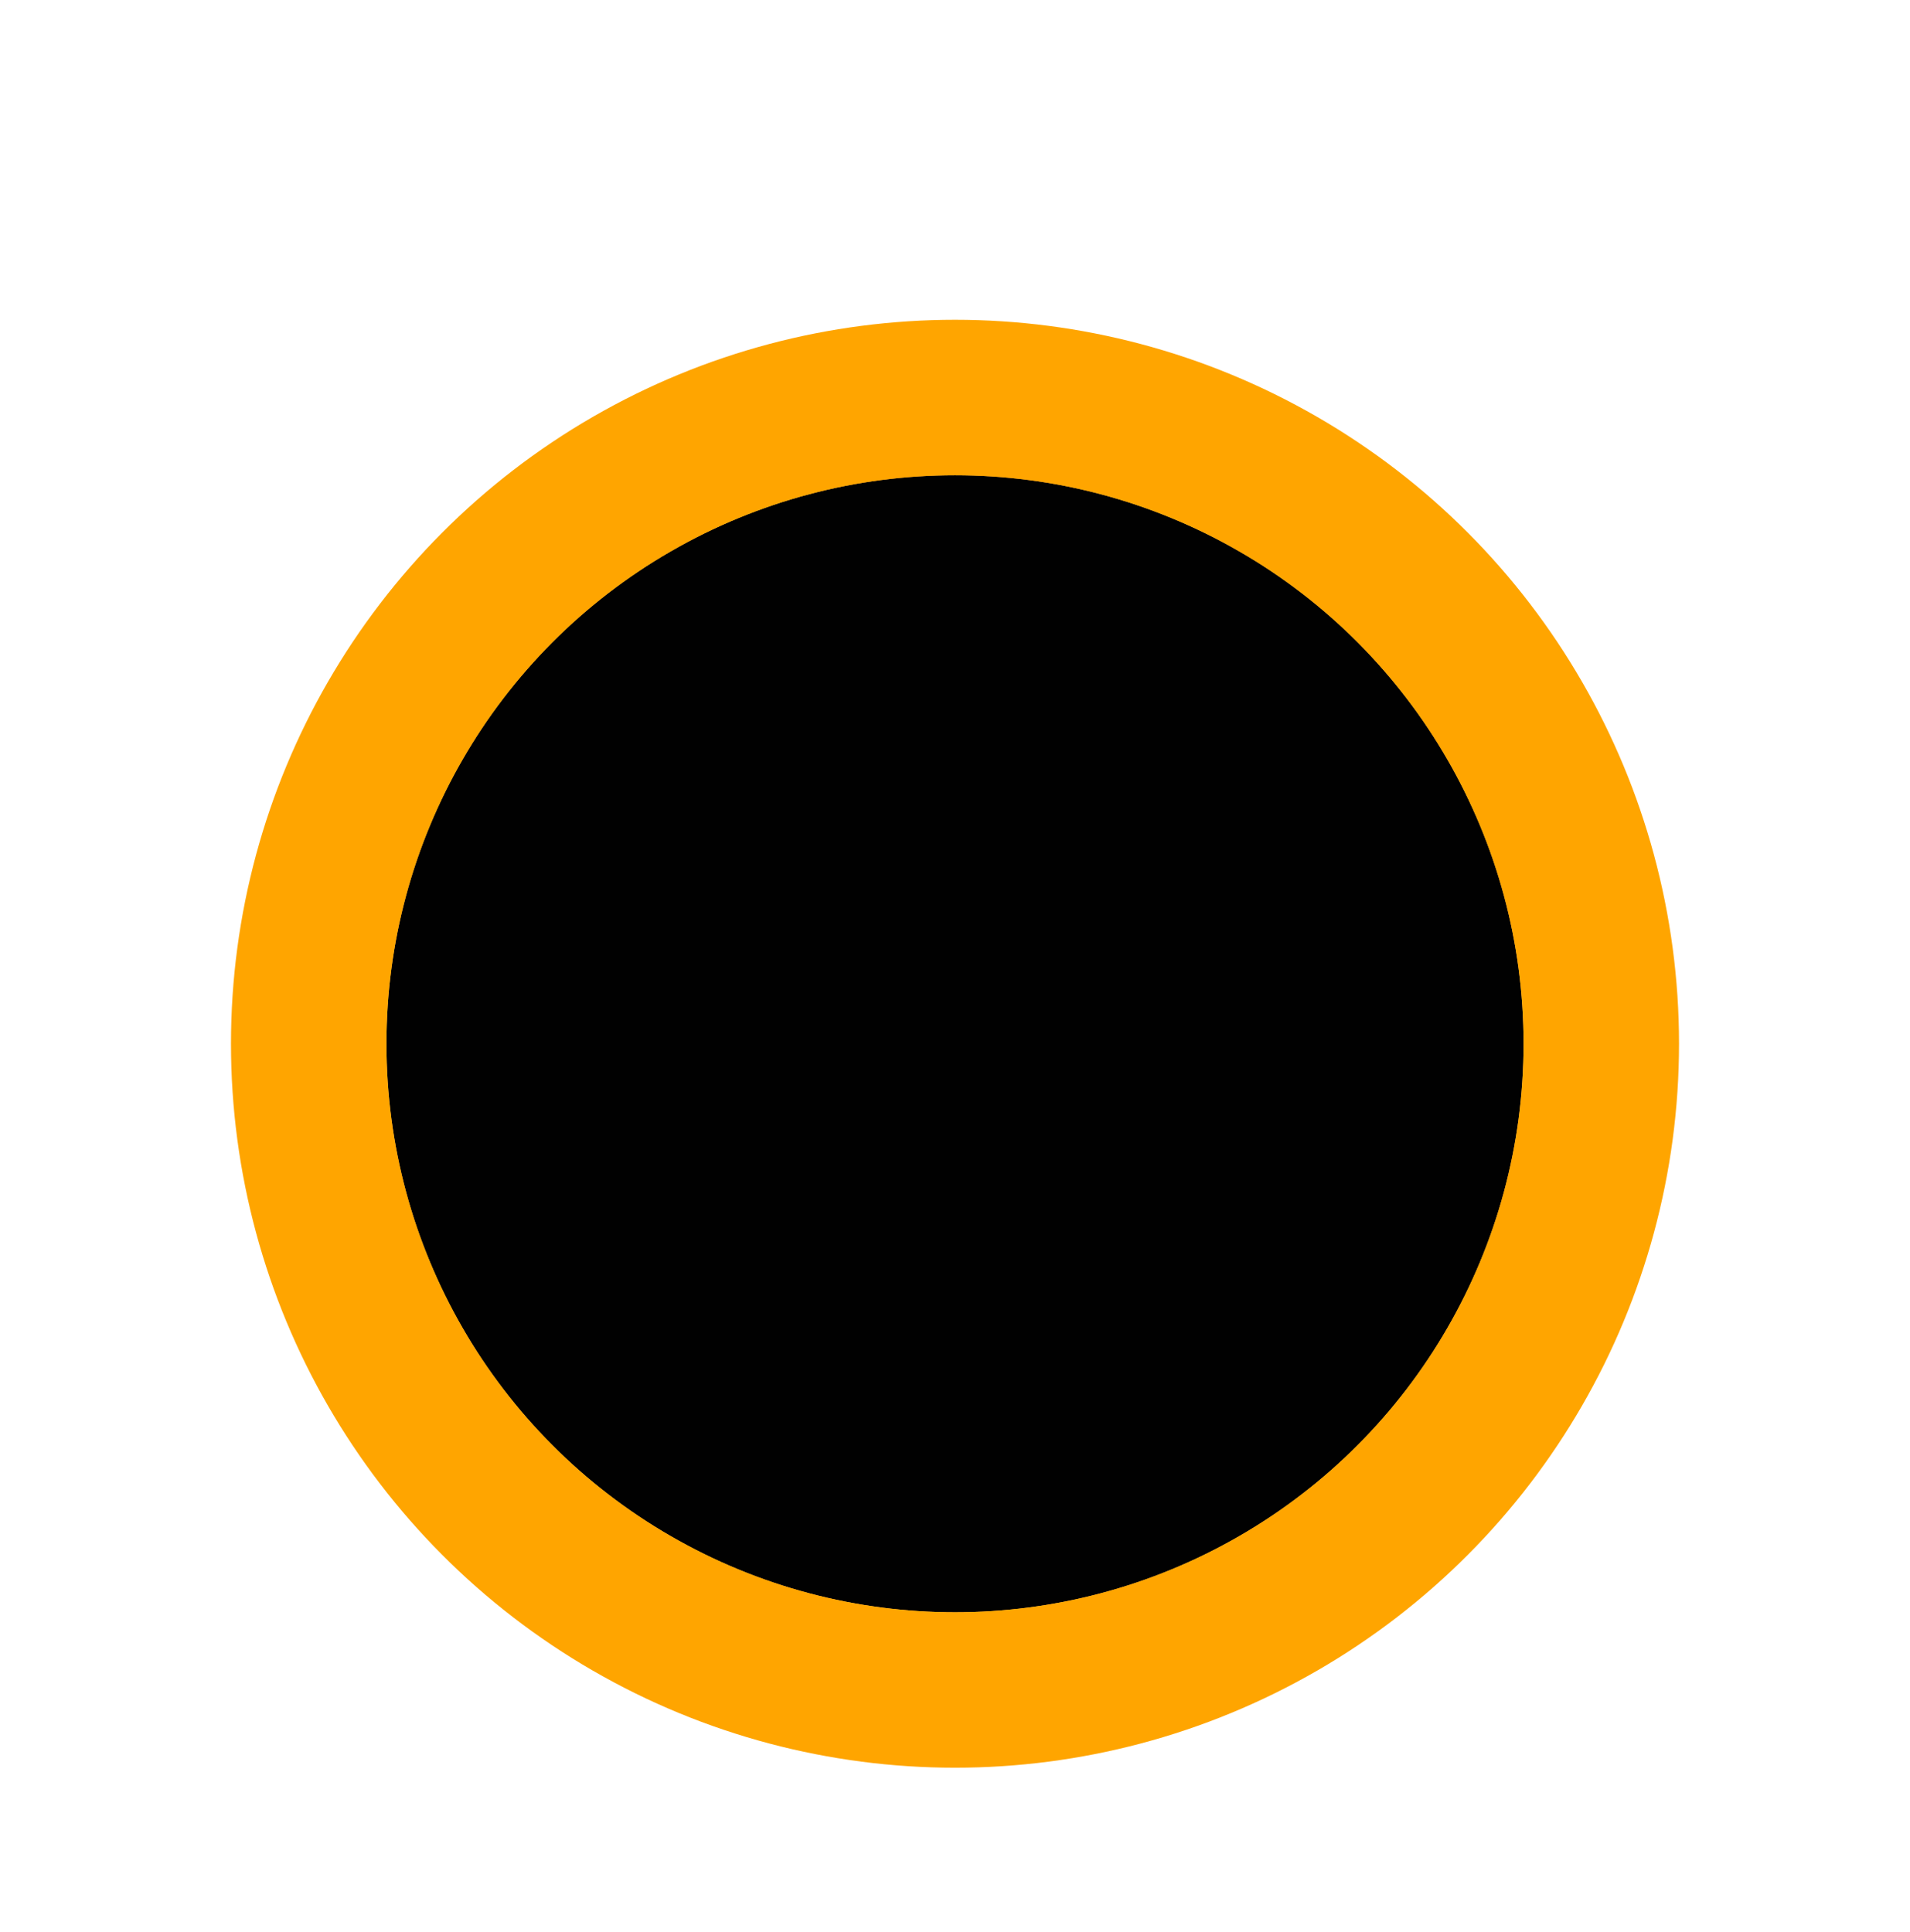 <svg width="86" height="87" viewBox="0 0 86 87" fill="none" xmlns="http://www.w3.org/2000/svg">
<g filter="url(#filter0_d_4242_5542)">
<circle cx="43" cy="43" r="33.803" fill="#F4B150" stroke="white" stroke-width="3.606"/>
<g filter="url(#filter1_f_4242_5542)">
<circle cx="43" cy="43" r="25.6" fill="#010101"/>
<circle cx="43" cy="43" r="29.1" stroke="#FFA500" stroke-width="7"/>
</g>
</g>
<defs>
<filter id="filter0_d_4242_5542" x="3.394" y="7.395" width="79.211" height="79.211" filterUnits="userSpaceOnUse" color-interpolation-filters="sRGB">
<feFlood flood-opacity="0" result="BackgroundImageFix"/>
<feColorMatrix in="SourceAlpha" type="matrix" values="0 0 0 0 0 0 0 0 0 0 0 0 0 0 0 0 0 0 127 0" result="hardAlpha"/>
<feOffset dy="4"/>
<feGaussianBlur stdDeviation="2"/>
<feComposite in2="hardAlpha" operator="out"/>
<feColorMatrix type="matrix" values="0 0 0 0 0 0 0 0 0 0 0 0 0 0 0 0 0 0 0.25 0"/>
<feBlend mode="normal" in2="BackgroundImageFix" result="effect1_dropShadow_4242_5542"/>
<feBlend mode="normal" in="SourceGraphic" in2="effect1_dropShadow_4242_5542" result="shape"/>
</filter>
<filter id="filter1_f_4242_5542" x="0.56" y="0.56" width="84.88" height="84.88" filterUnits="userSpaceOnUse" color-interpolation-filters="sRGB">
<feFlood flood-opacity="0" result="BackgroundImageFix"/>
<feBlend mode="normal" in="SourceGraphic" in2="BackgroundImageFix" result="shape"/>
<feGaussianBlur stdDeviation="4.92" result="effect1_foregroundBlur_4242_5542"/>
</filter>
</defs>
</svg>
